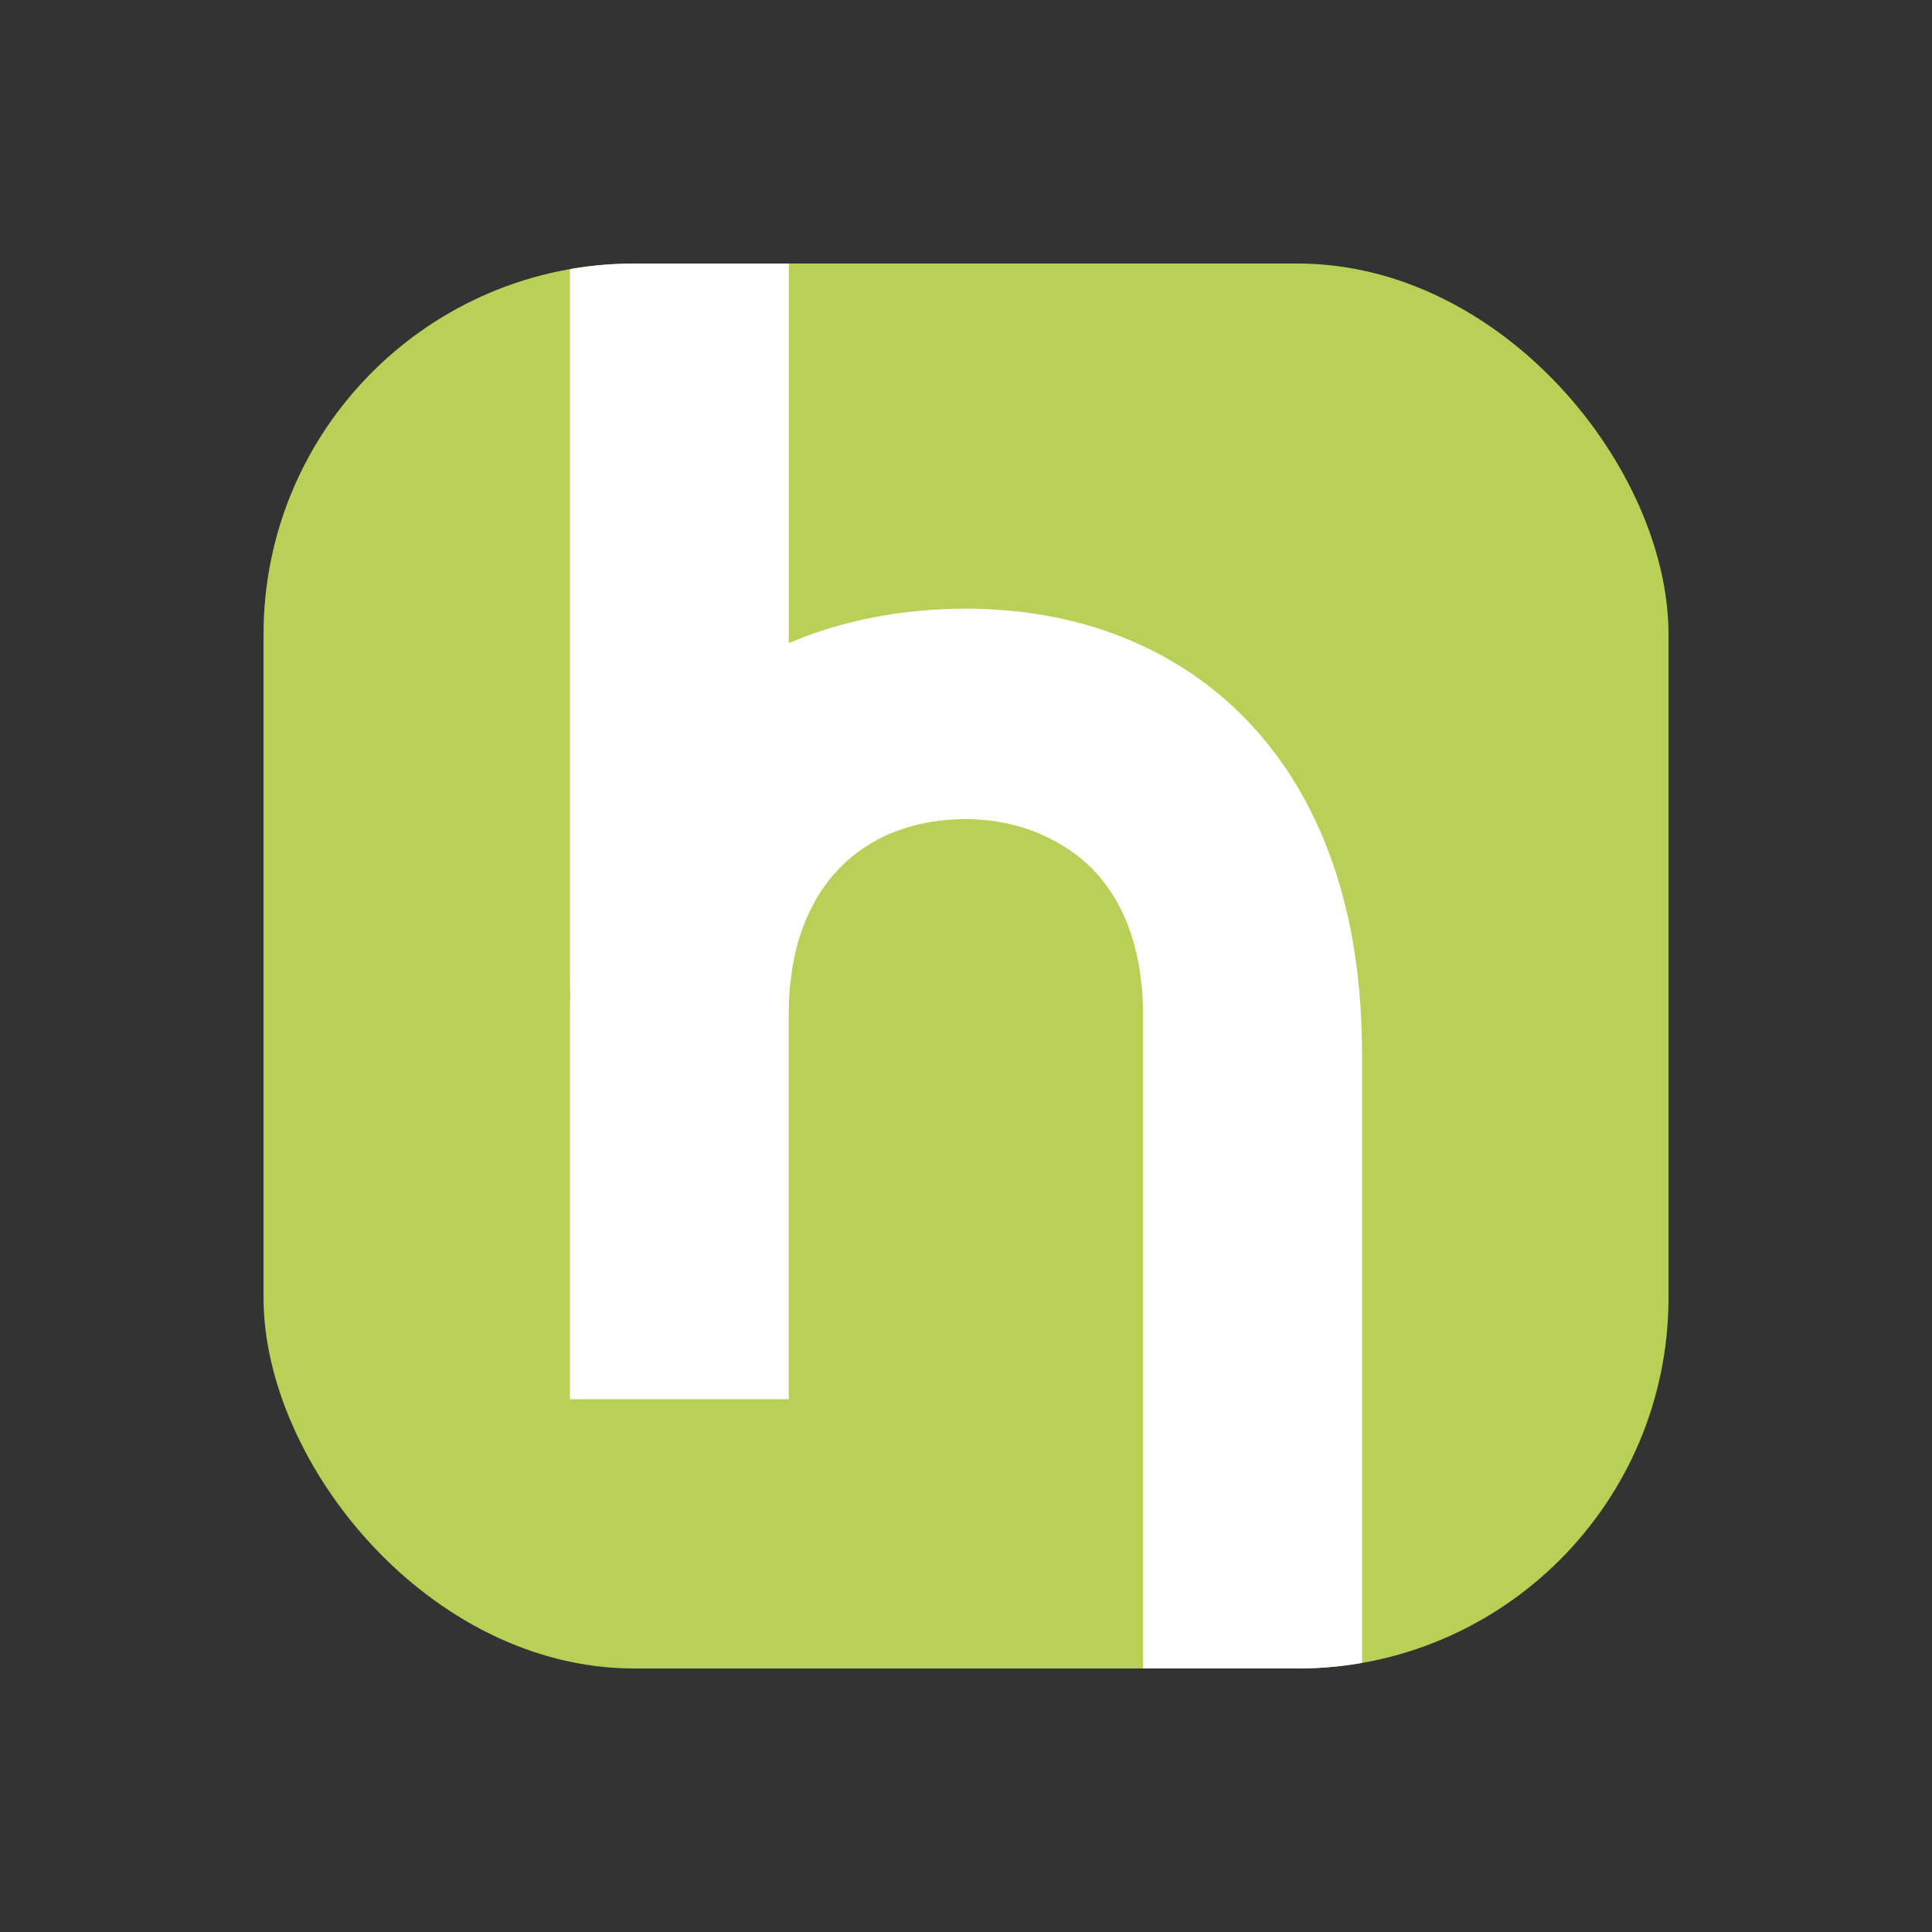 <?xml version="1.0" encoding="UTF-8"?>
<svg id="katman_1" data-name="katman 1" xmlns="http://www.w3.org/2000/svg" xmlns:xlink="http://www.w3.org/1999/xlink" viewBox="0 0 651.97 651.97">
  <rect x="0" y="0" width="651.97" height="651.97" fill="#333333" stroke="none"/>
  <defs>
    <style>
      .cls-1 {
        fill: none;
      }

      .cls-2 {
        fill: #fff;
      }

      .cls-3 {
        clip-path: url(#clippath);
      }

      .cls-4 {
        fill: #b8d055;
      }
    </style>
    <clipPath id="clippath">
      <rect class="cls-1" x="88.93" y="88.93" width="474.12" height="474.12" rx="125.15" ry="125.15"/>
    </clipPath>
  </defs>
  <rect class="cls-4" x="88.93" y="88.93" width="474.12" height="474.12" rx="125.15" ry="125.15"/>
  <g class="cls-3">
    <path class="cls-2" d="M459.64,354.95v234.14h-73.91v-249.21h-.05c0-1.76-.1-3.48-.24-5.15,0-.43-.05-.86-.1-1.24-.19-1.53-.33-2.96-.52-4.43-.33-2.72-.86-5.34-1.43-7.87-.29-1.1-.57-2.19-.86-3.24-4.48-15.83-13.69-27.08-25.94-33.76-.57-.38-1.24-.72-1.96-1.05-8.63-4.48-18.55-6.72-28.94-6.72-7.68,0-15.02,1.19-21.7,3.53-.72.24-1.43.48-2.15.76-2.53,1-5.01,2.19-7.3,3.53-.67.33-1.24.72-1.86,1.14-.76.43-1.43.91-2.15,1.43-2.43,1.67-4.67,3.58-6.77,5.72-.67.57-1.19,1.19-1.76,1.86-.57.62-1.14,1.24-1.67,1.91-.52.67-1.1,1.34-1.57,2.05-.52.67-1,1.38-1.53,2.15-1.34,2-2.57,4.15-3.67,6.44-.43.86-.86,1.72-1.24,2.62-.38.86-.72,1.76-1.1,2.67-.33.91-.72,1.86-1,2.81-.72,2-1.29,4.1-1.76,6.29-.24.95-.43,1.91-.62,2.91-.24,1-.43,2.05-.57,3.1-.14,1.1-.29,2.19-.43,3.34-.14,1.19-.29,2.38-.38,3.58-.19,2.57-.29,5.25-.29,7.96v129.94h-73.86v-129.94c0-.76,0-1.57.05-2.34,0-1.29.05-2.53.1-3.77-.1-2.15-.14-4.34-.14-6.58V62.88h73.86v154.16c18.07-7.77,38.48-11.64,60.08-11.64,3.62,0,7.25.14,10.78.38,67.19,4.58,120.07,52.36,122.45,142.53.1,2.19.14,4.39.14,6.63Z"/>
  </g>
</svg>